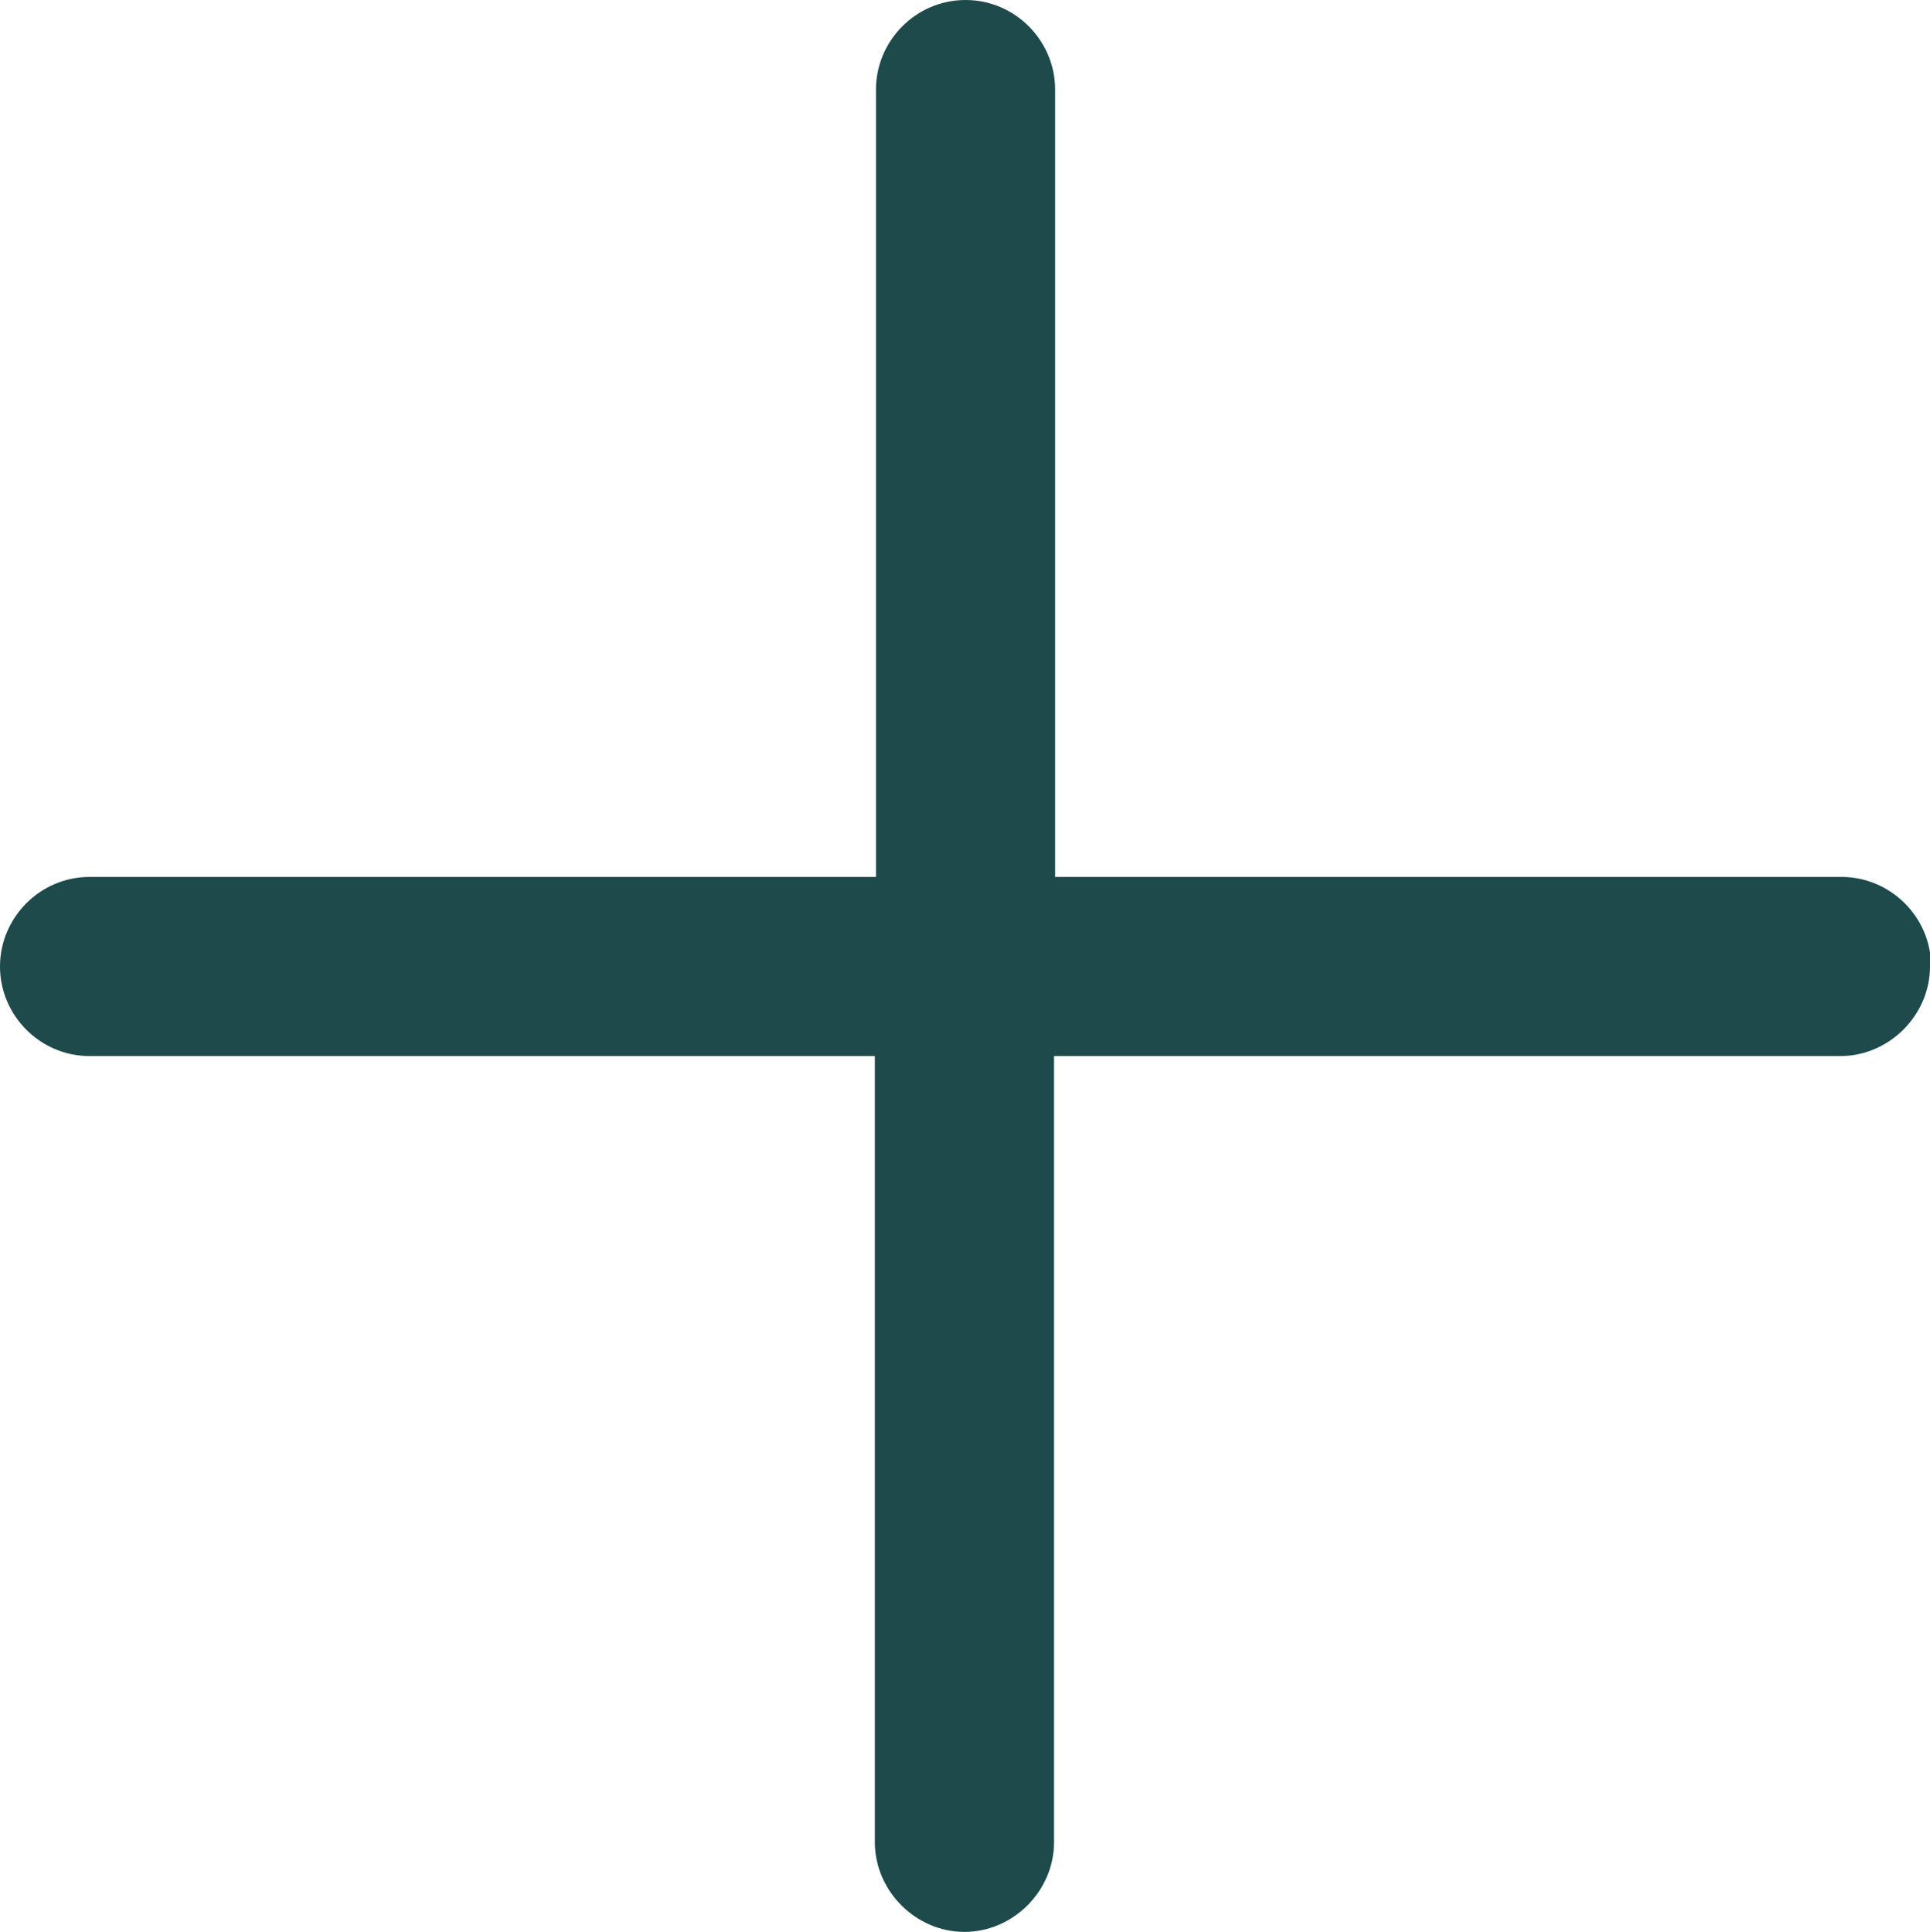 <?xml version="1.0" encoding="UTF-8"?>
<svg id="Layer_2" xmlns="http://www.w3.org/2000/svg" viewBox="0 0 174.5 174.7">
  <defs>
    <style>
      .cls-1 {
        fill: #1e4a4b;
      }
    </style>
  </defs>
  <g id="Layer_1-2" data-name="Layer_1">
    <path class="cls-1" d="M174.5,87.4c0,4.4-3.7,8.1-8.1,8.1h-71.1v71.1c0,4.4-3.7,8.1-8.1,8.1s-8.1-3.7-8.1-8.1v-71.1H8.1c-4.5,0-8.1-3.7-8.1-8.1s3.6-8.1,8.1-8.1h71.1V8.1c0-4.4,3.6-8.1,8.1-8.1s8.1,3.7,8.1,8.1v71.2h71.1c4.4,0,8.1,3.6,8.1,8.1Z"/>
  </g>
</svg>